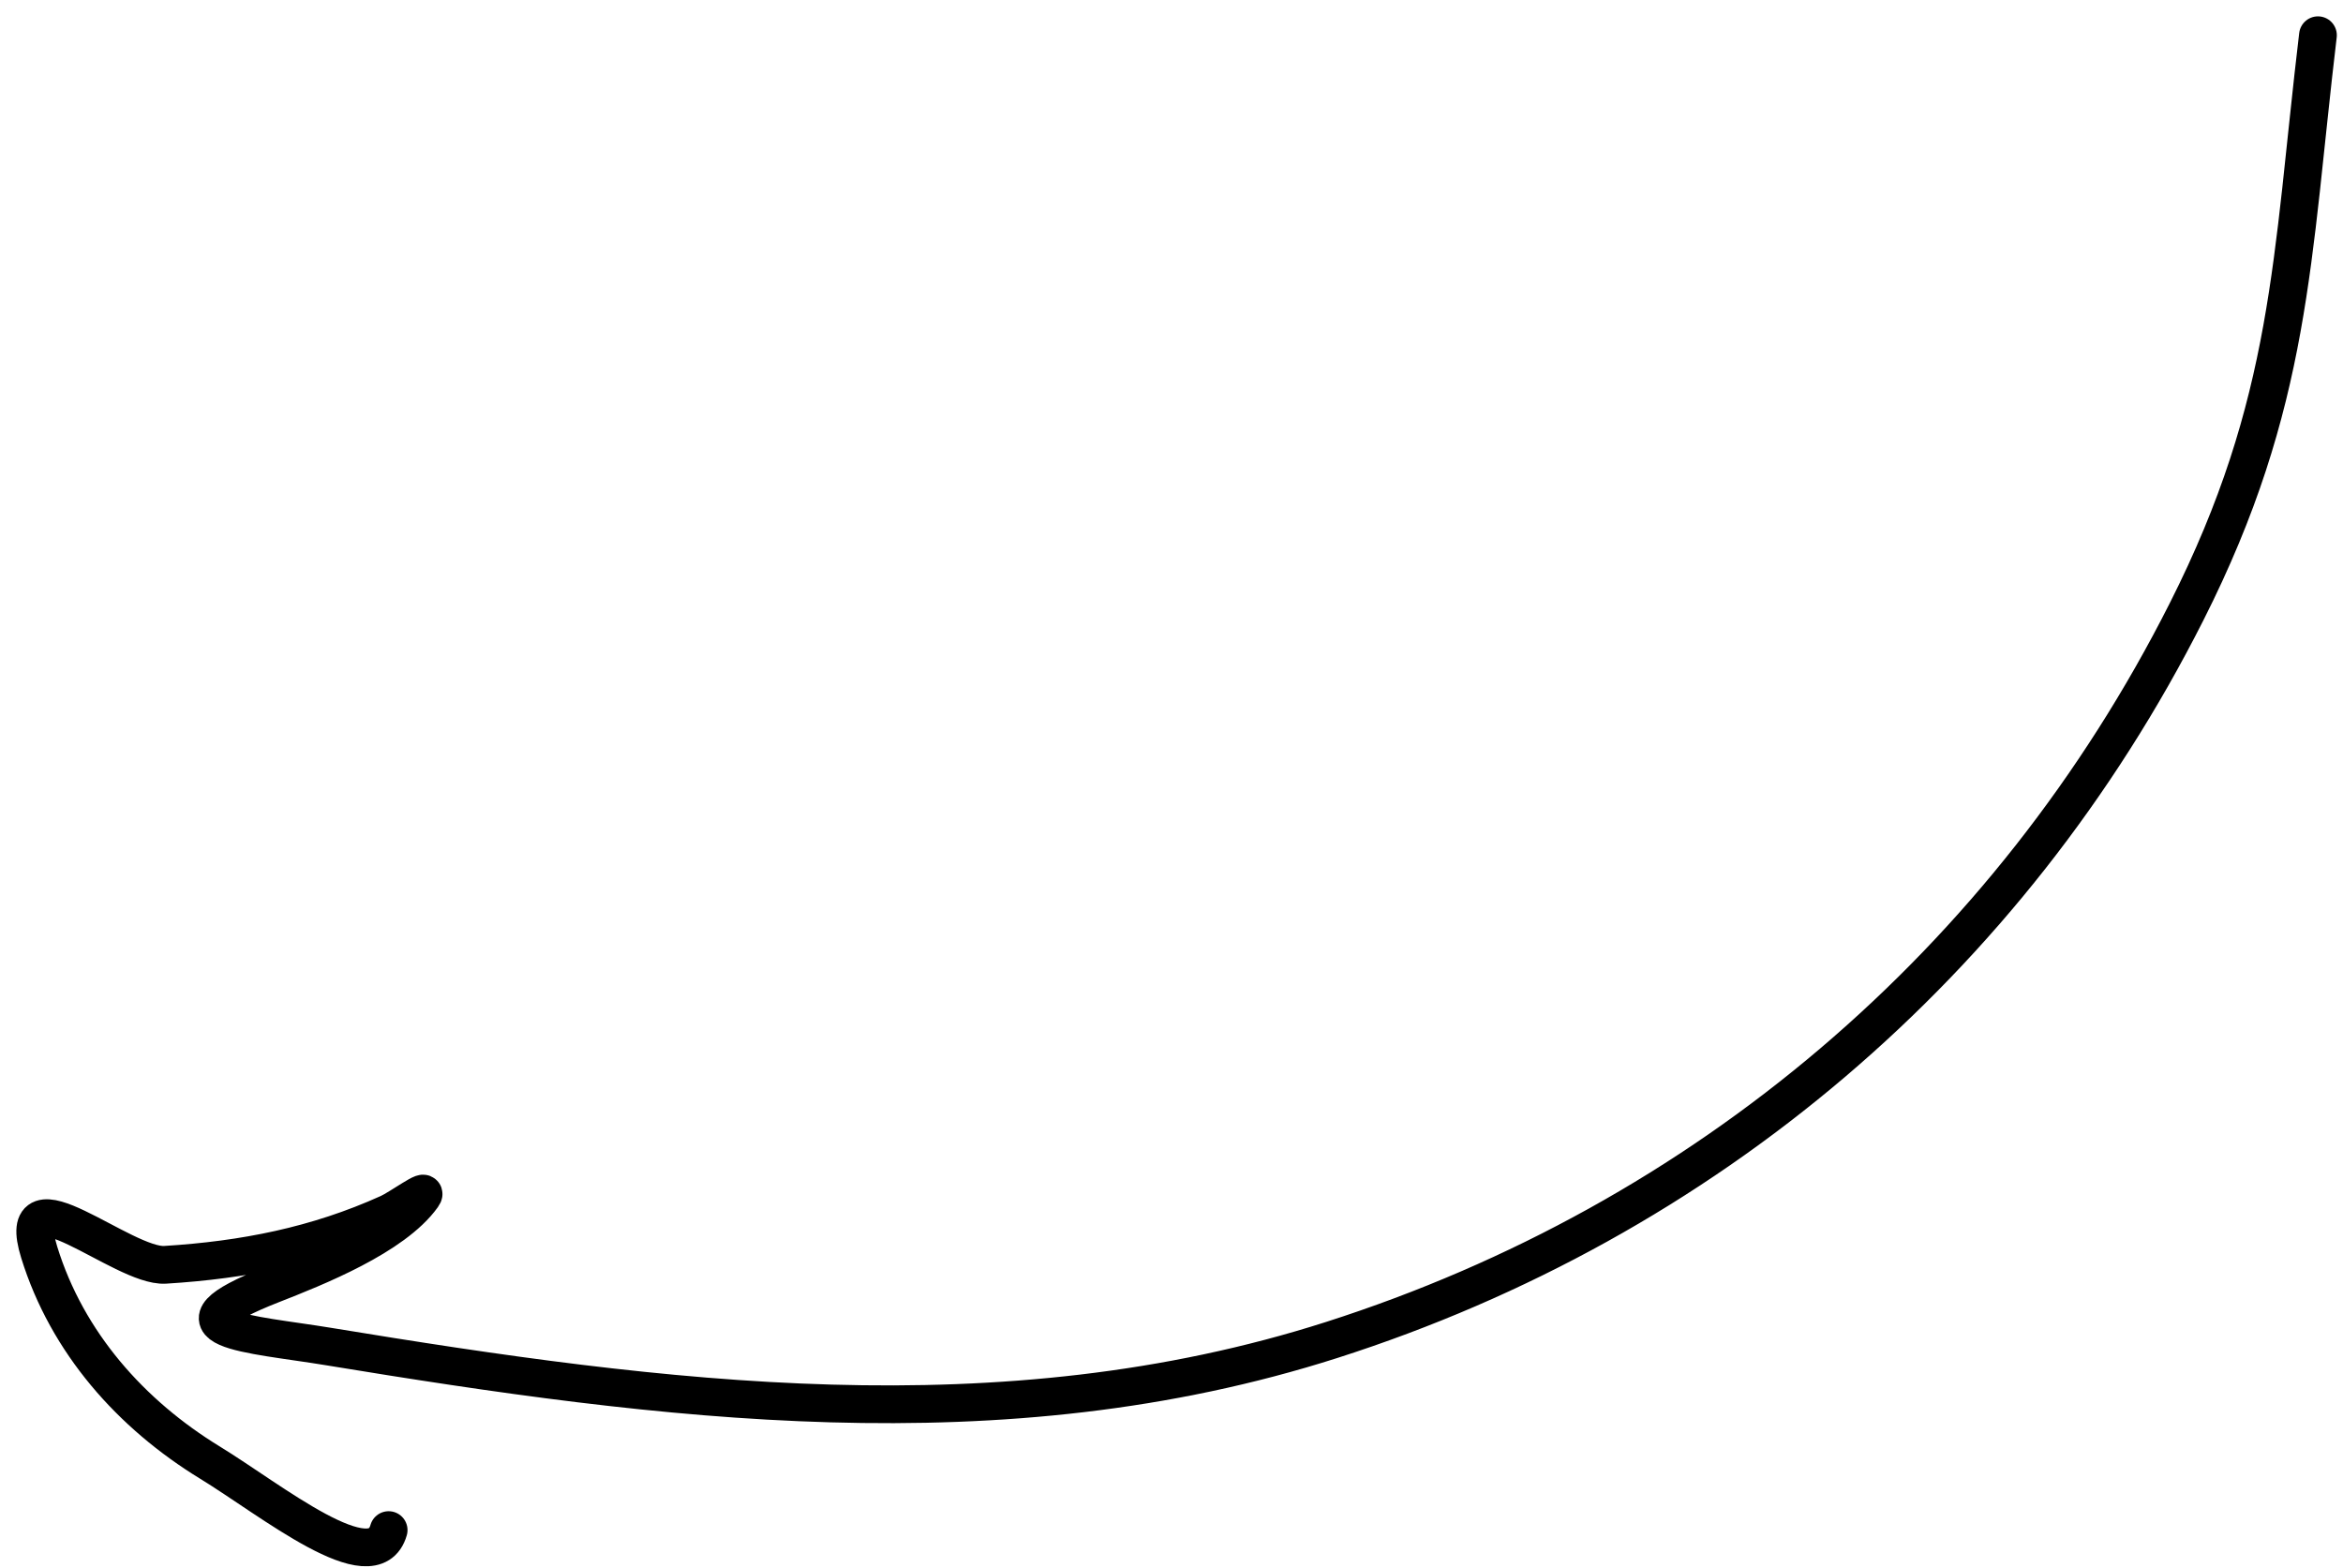 <?xml version="1.0" encoding="UTF-8"?> <svg xmlns="http://www.w3.org/2000/svg" width="133" height="89" viewBox="0 0 133 89" fill="none"><path d="M131.578 2C130.066 14.662 130.123 22.848 124.113 34.738C114.049 54.652 96.777 69.286 75.593 76.06C56.807 82.067 37.573 79.542 18.649 76.433C14.116 75.688 8.891 75.481 15.45 72.914C17.923 71.946 22.346 70.19 23.981 67.902C24.396 67.32 22.713 68.567 22.061 68.862C17.98 70.708 13.843 71.518 9.371 71.794C6.987 71.942 0.737 66.275 2.227 71.086C3.812 76.207 7.426 80.276 11.931 83.029C15.38 85.138 21.196 89.88 22.061 86.852" stroke="black" stroke-width="2.143" stroke-linecap="round"></path></svg> 